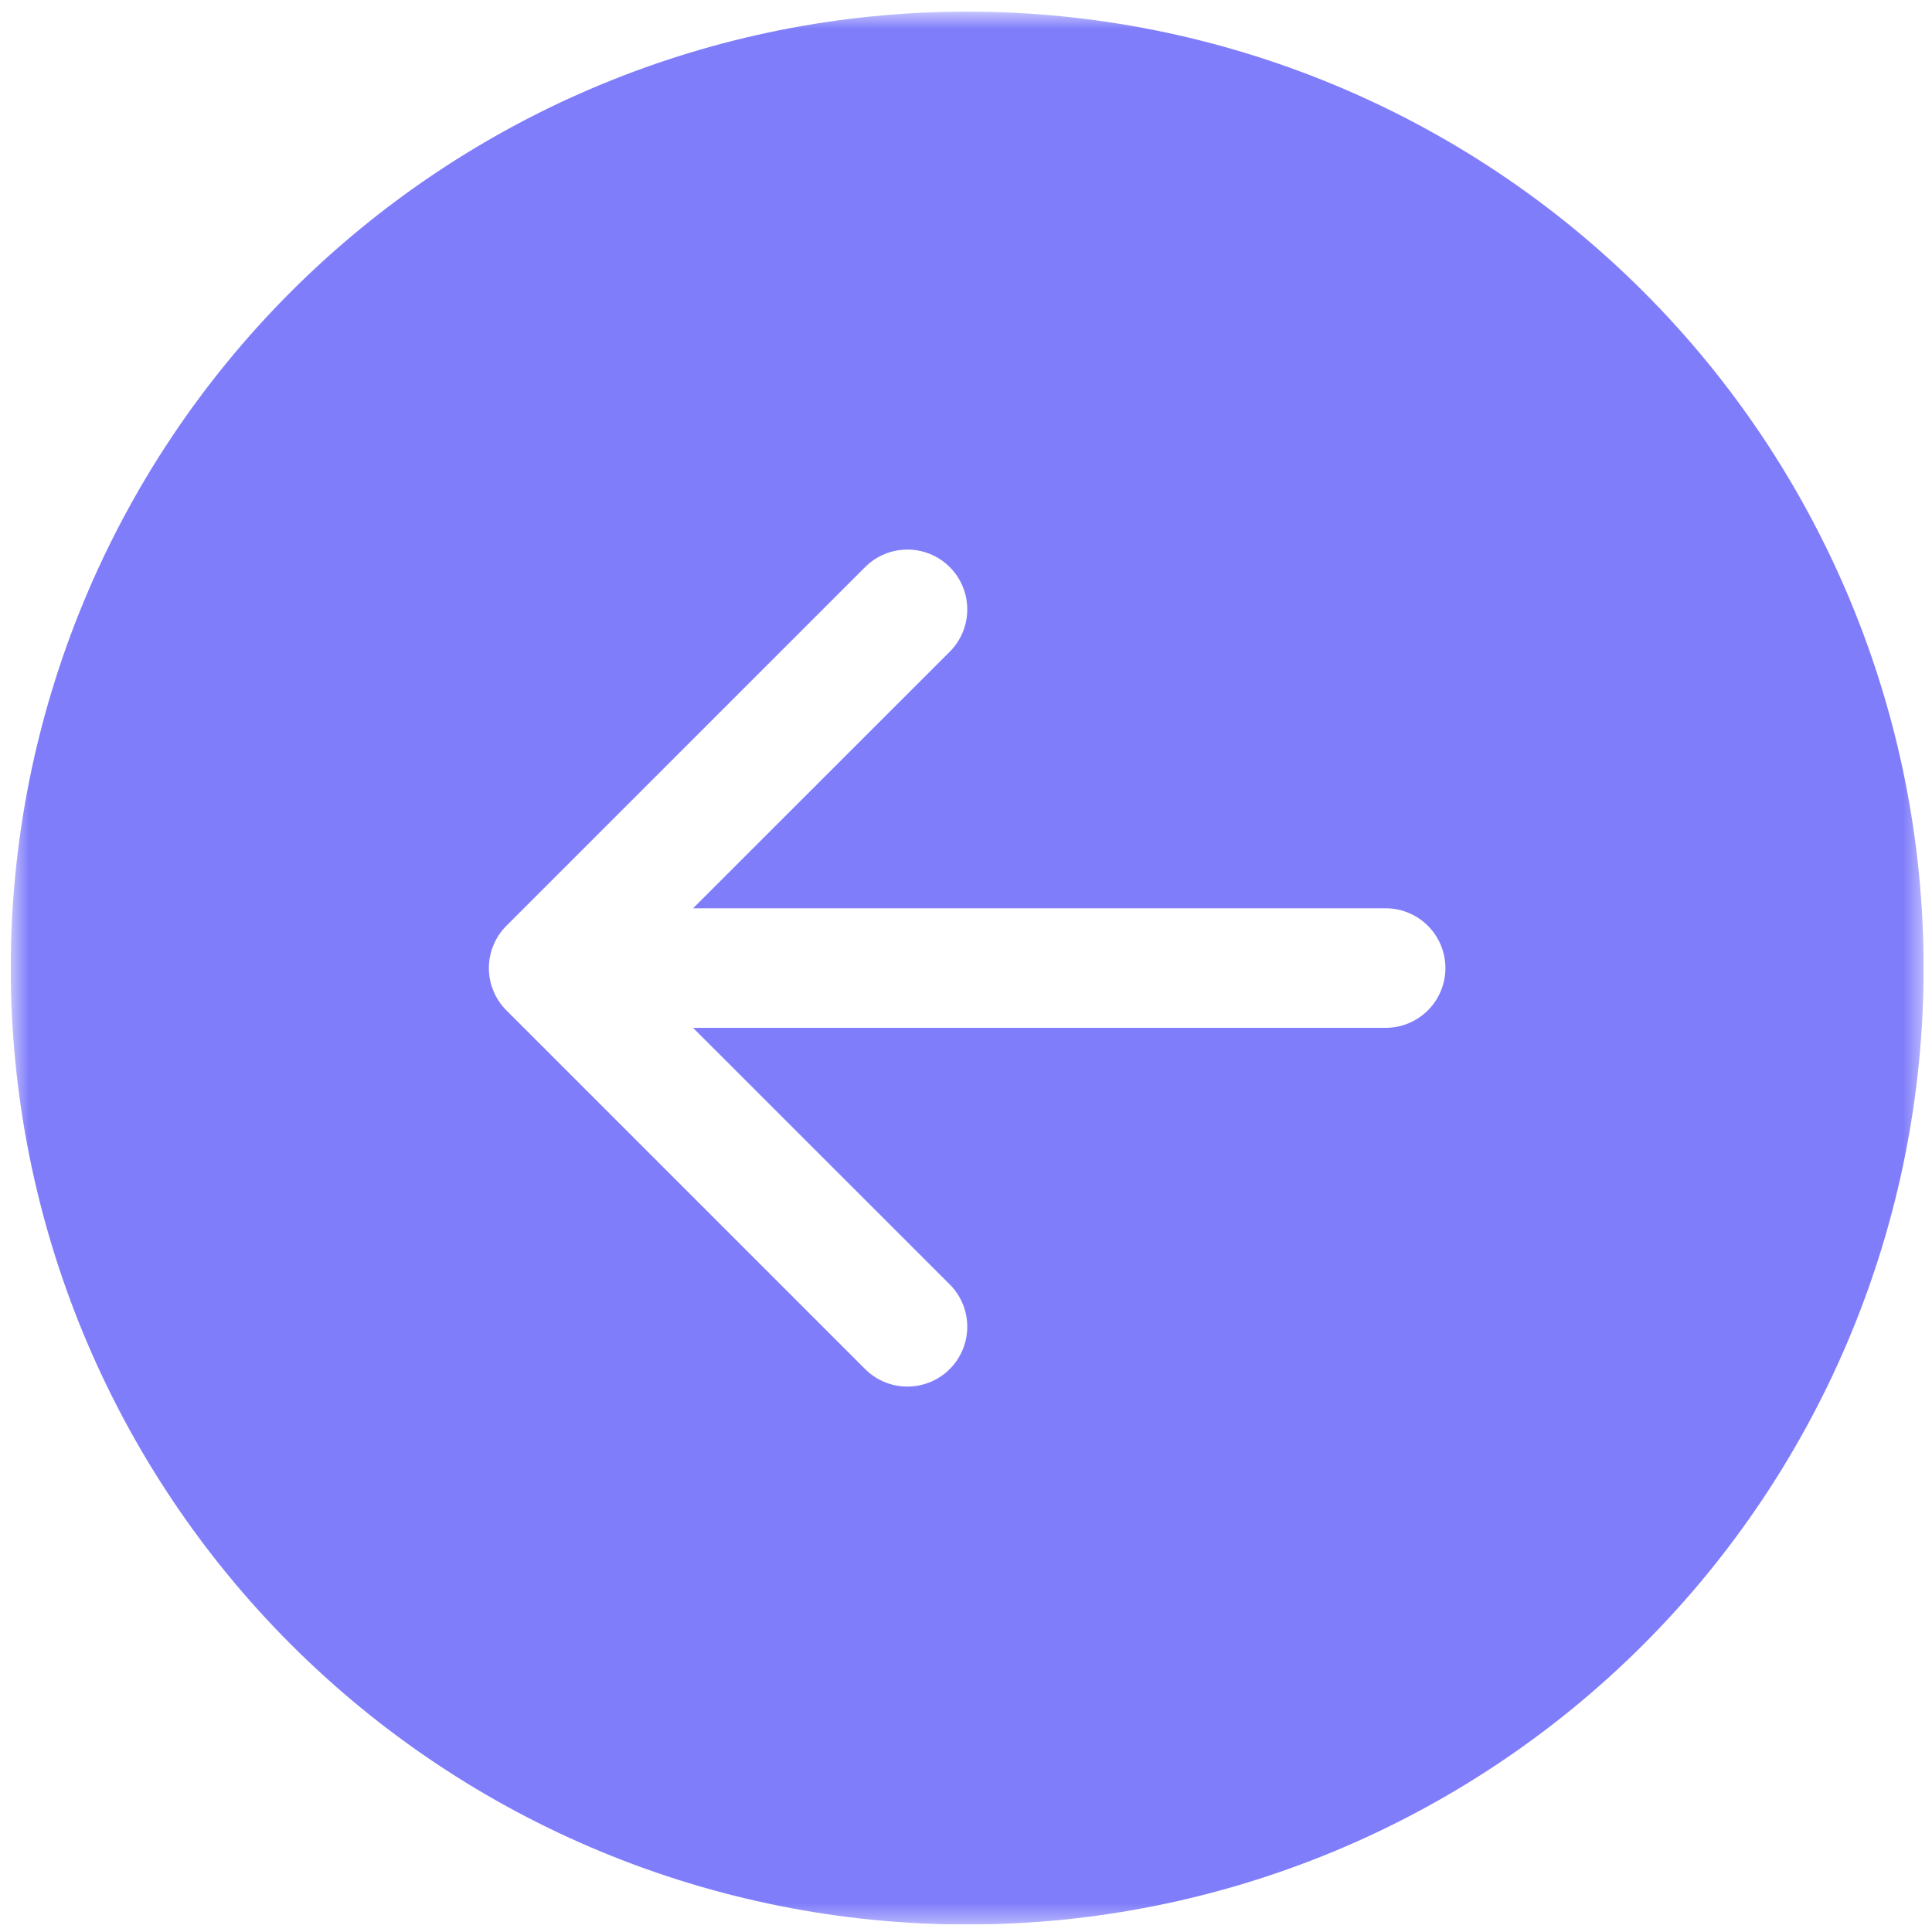 <?xml version="1.0" encoding="UTF-8"?> <svg xmlns="http://www.w3.org/2000/svg" width="101" height="101" viewBox="0 0 101 101" fill="none"><g clip-path="url(#clip0_2462_145)"><mask id="mask0_2462_145" style="mask-type:luminance" maskUnits="userSpaceOnUse" x="0" y="0" width="101" height="101"><path d="M100.562 0.608H0.562V100.608H100.562V0.608Z" fill="white"></path></mask><g mask="url(#mask0_2462_145)"><path d="M50.562 0.608C37.302 0.608 24.584 5.876 15.207 15.253C5.83 24.63 0.562 37.348 0.562 50.608C0.562 63.869 5.83 76.587 15.207 85.964C24.584 95.341 37.302 100.608 50.562 100.608C63.823 100.608 76.541 95.341 85.918 85.964C95.295 76.587 100.562 63.869 100.562 50.608C100.562 37.348 95.295 24.63 85.918 15.253C76.541 5.876 63.823 0.608 50.562 0.608ZM72.438 47.483C73.266 47.483 74.061 47.813 74.647 48.399C75.233 48.985 75.562 49.78 75.562 50.608C75.562 51.437 75.233 52.232 74.647 52.818C74.061 53.404 73.266 53.733 72.438 53.733H36.231L49.65 67.146C49.941 67.436 50.171 67.781 50.328 68.161C50.486 68.541 50.566 68.948 50.566 69.358C50.566 69.769 50.486 70.176 50.328 70.556C50.171 70.935 49.941 71.28 49.65 71.571C49.359 71.862 49.014 72.092 48.635 72.249C48.255 72.406 47.848 72.487 47.438 72.487C47.027 72.487 46.62 72.406 46.24 72.249C45.861 72.092 45.516 71.862 45.225 71.571L26.475 52.821C26.184 52.531 25.953 52.186 25.796 51.806C25.638 51.426 25.557 51.019 25.557 50.608C25.557 50.197 25.638 49.79 25.796 49.411C25.953 49.031 26.184 48.686 26.475 48.396L45.225 29.646C45.516 29.355 45.861 29.125 46.24 28.968C46.62 28.81 47.027 28.73 47.438 28.73C47.848 28.73 48.255 28.81 48.635 28.968C49.014 29.125 49.359 29.355 49.65 29.646C49.941 29.936 50.171 30.281 50.328 30.661C50.486 31.041 50.566 31.448 50.566 31.858C50.566 32.269 50.486 32.676 50.328 33.056C50.171 33.435 49.941 33.78 49.65 34.071L36.231 47.483H72.438Z" fill="#807DFB"></path></g></g><defs><clipPath id="clip0_2462_145"><rect width="100" height="100" fill="white" transform="translate(0.562 0.608)"></rect></clipPath></defs></svg> 